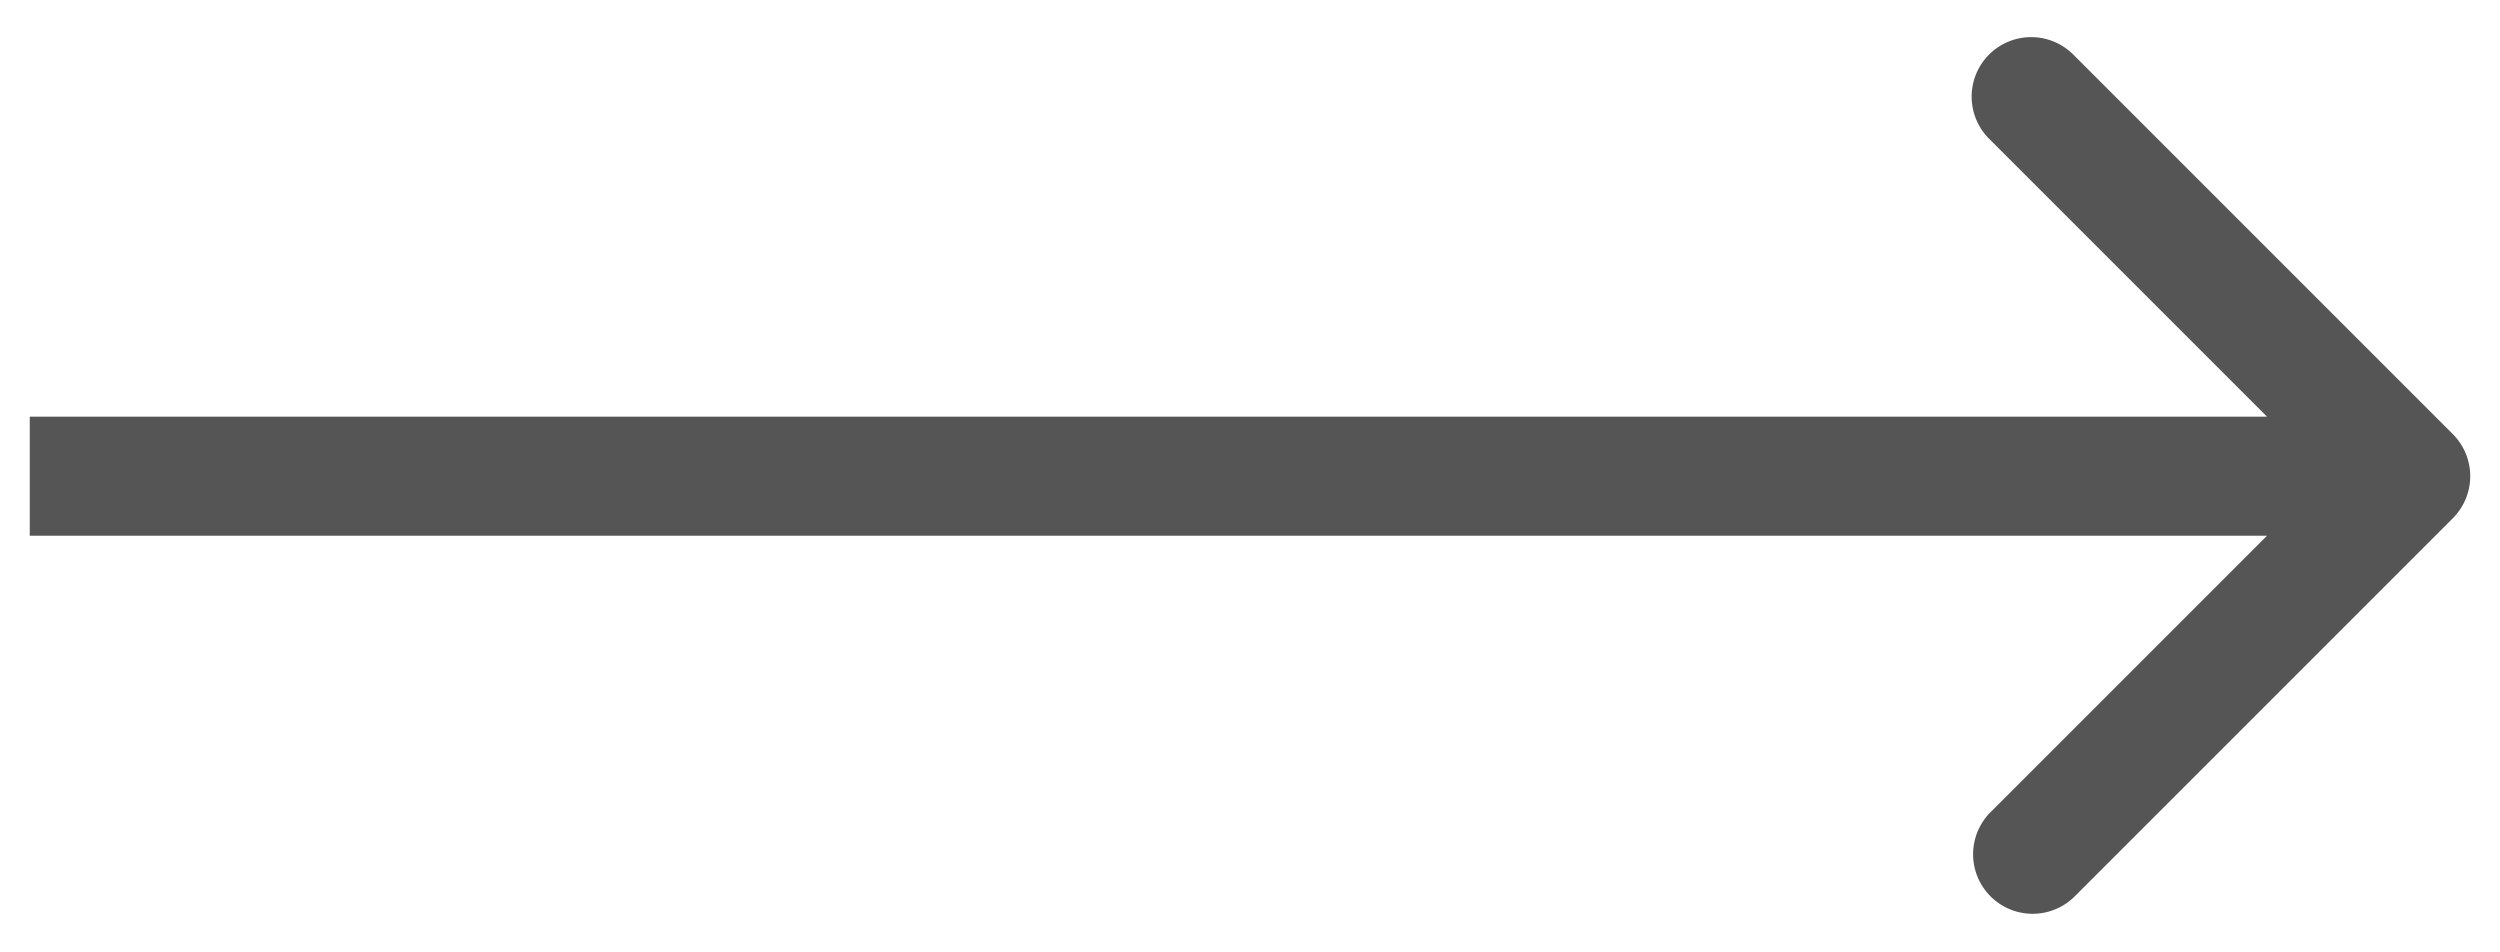 <svg width="42" height="16" viewBox="0 0 42 16" fill="none" xmlns="http://www.w3.org/2000/svg"><path d="M41.207 8.707a1 1 0 0 0 0-1.414L34.843.929a1 1 0 1 0-1.414 1.414L39.086 8l-5.657 5.657a1 1 0 0 0 1.414 1.414l6.364-6.364zM.5 9h40V7H.5v2z" fill="#555"/></svg>